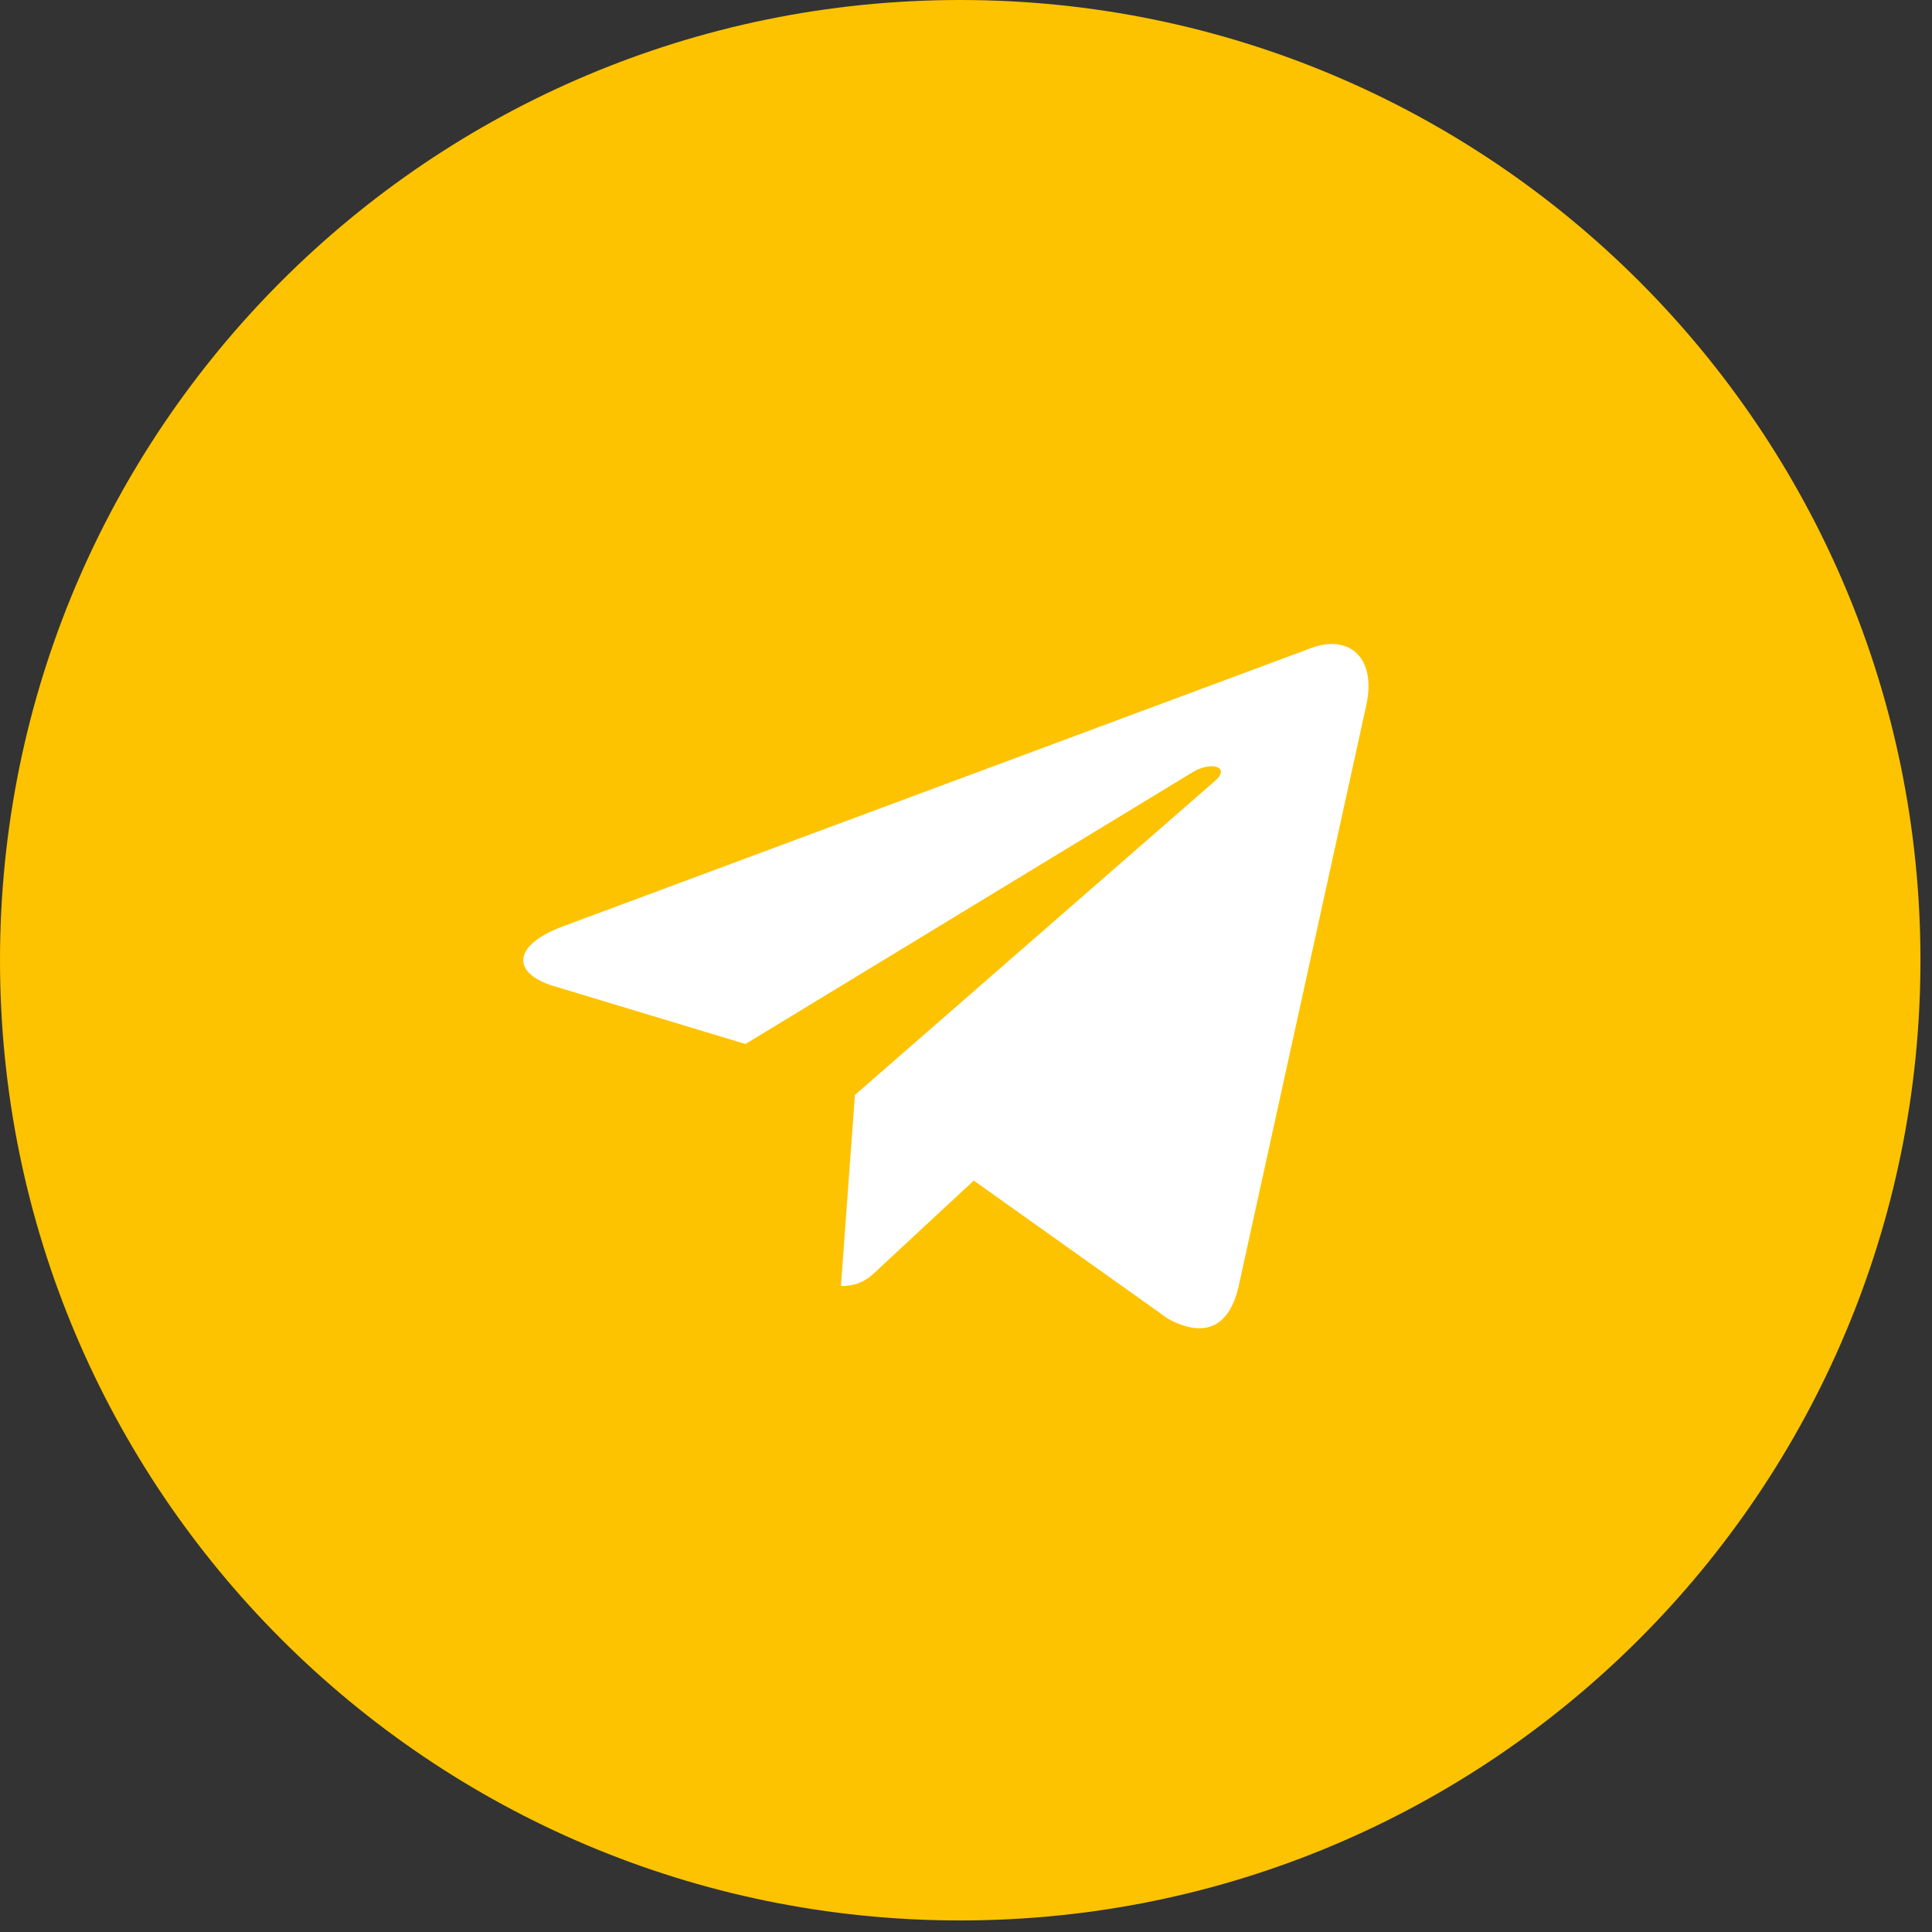 <?xml version="1.0" encoding="UTF-8"?> <svg xmlns="http://www.w3.org/2000/svg" width="48" height="48" viewBox="0 0 48 48" fill="none"><rect x="0" y="0" width="48" height="48" fill="#333333" stroke="none"/> <path d="M23.856 0C10.683 0 0 10.683 0 23.856C0 37.03 10.683 47.713 23.856 47.713C37.03 47.713 47.713 37.03 47.713 23.856C47.713 10.683 37.03 0 23.856 0Z" fill="#FDC300"></path> <path d="M21.24 27.204L20.893 31.951C21.39 31.951 21.605 31.743 21.863 31.494L24.193 29.331L29.022 32.766C29.907 33.245 30.531 32.993 30.77 31.974L33.939 17.548L33.94 17.547C34.221 16.276 33.467 15.778 32.604 16.09L13.975 23.019C12.704 23.498 12.723 24.187 13.759 24.499L18.521 25.938L29.584 19.213C30.105 18.878 30.578 19.064 30.189 19.399L21.24 27.204Z" fill="white"></path> </svg> 